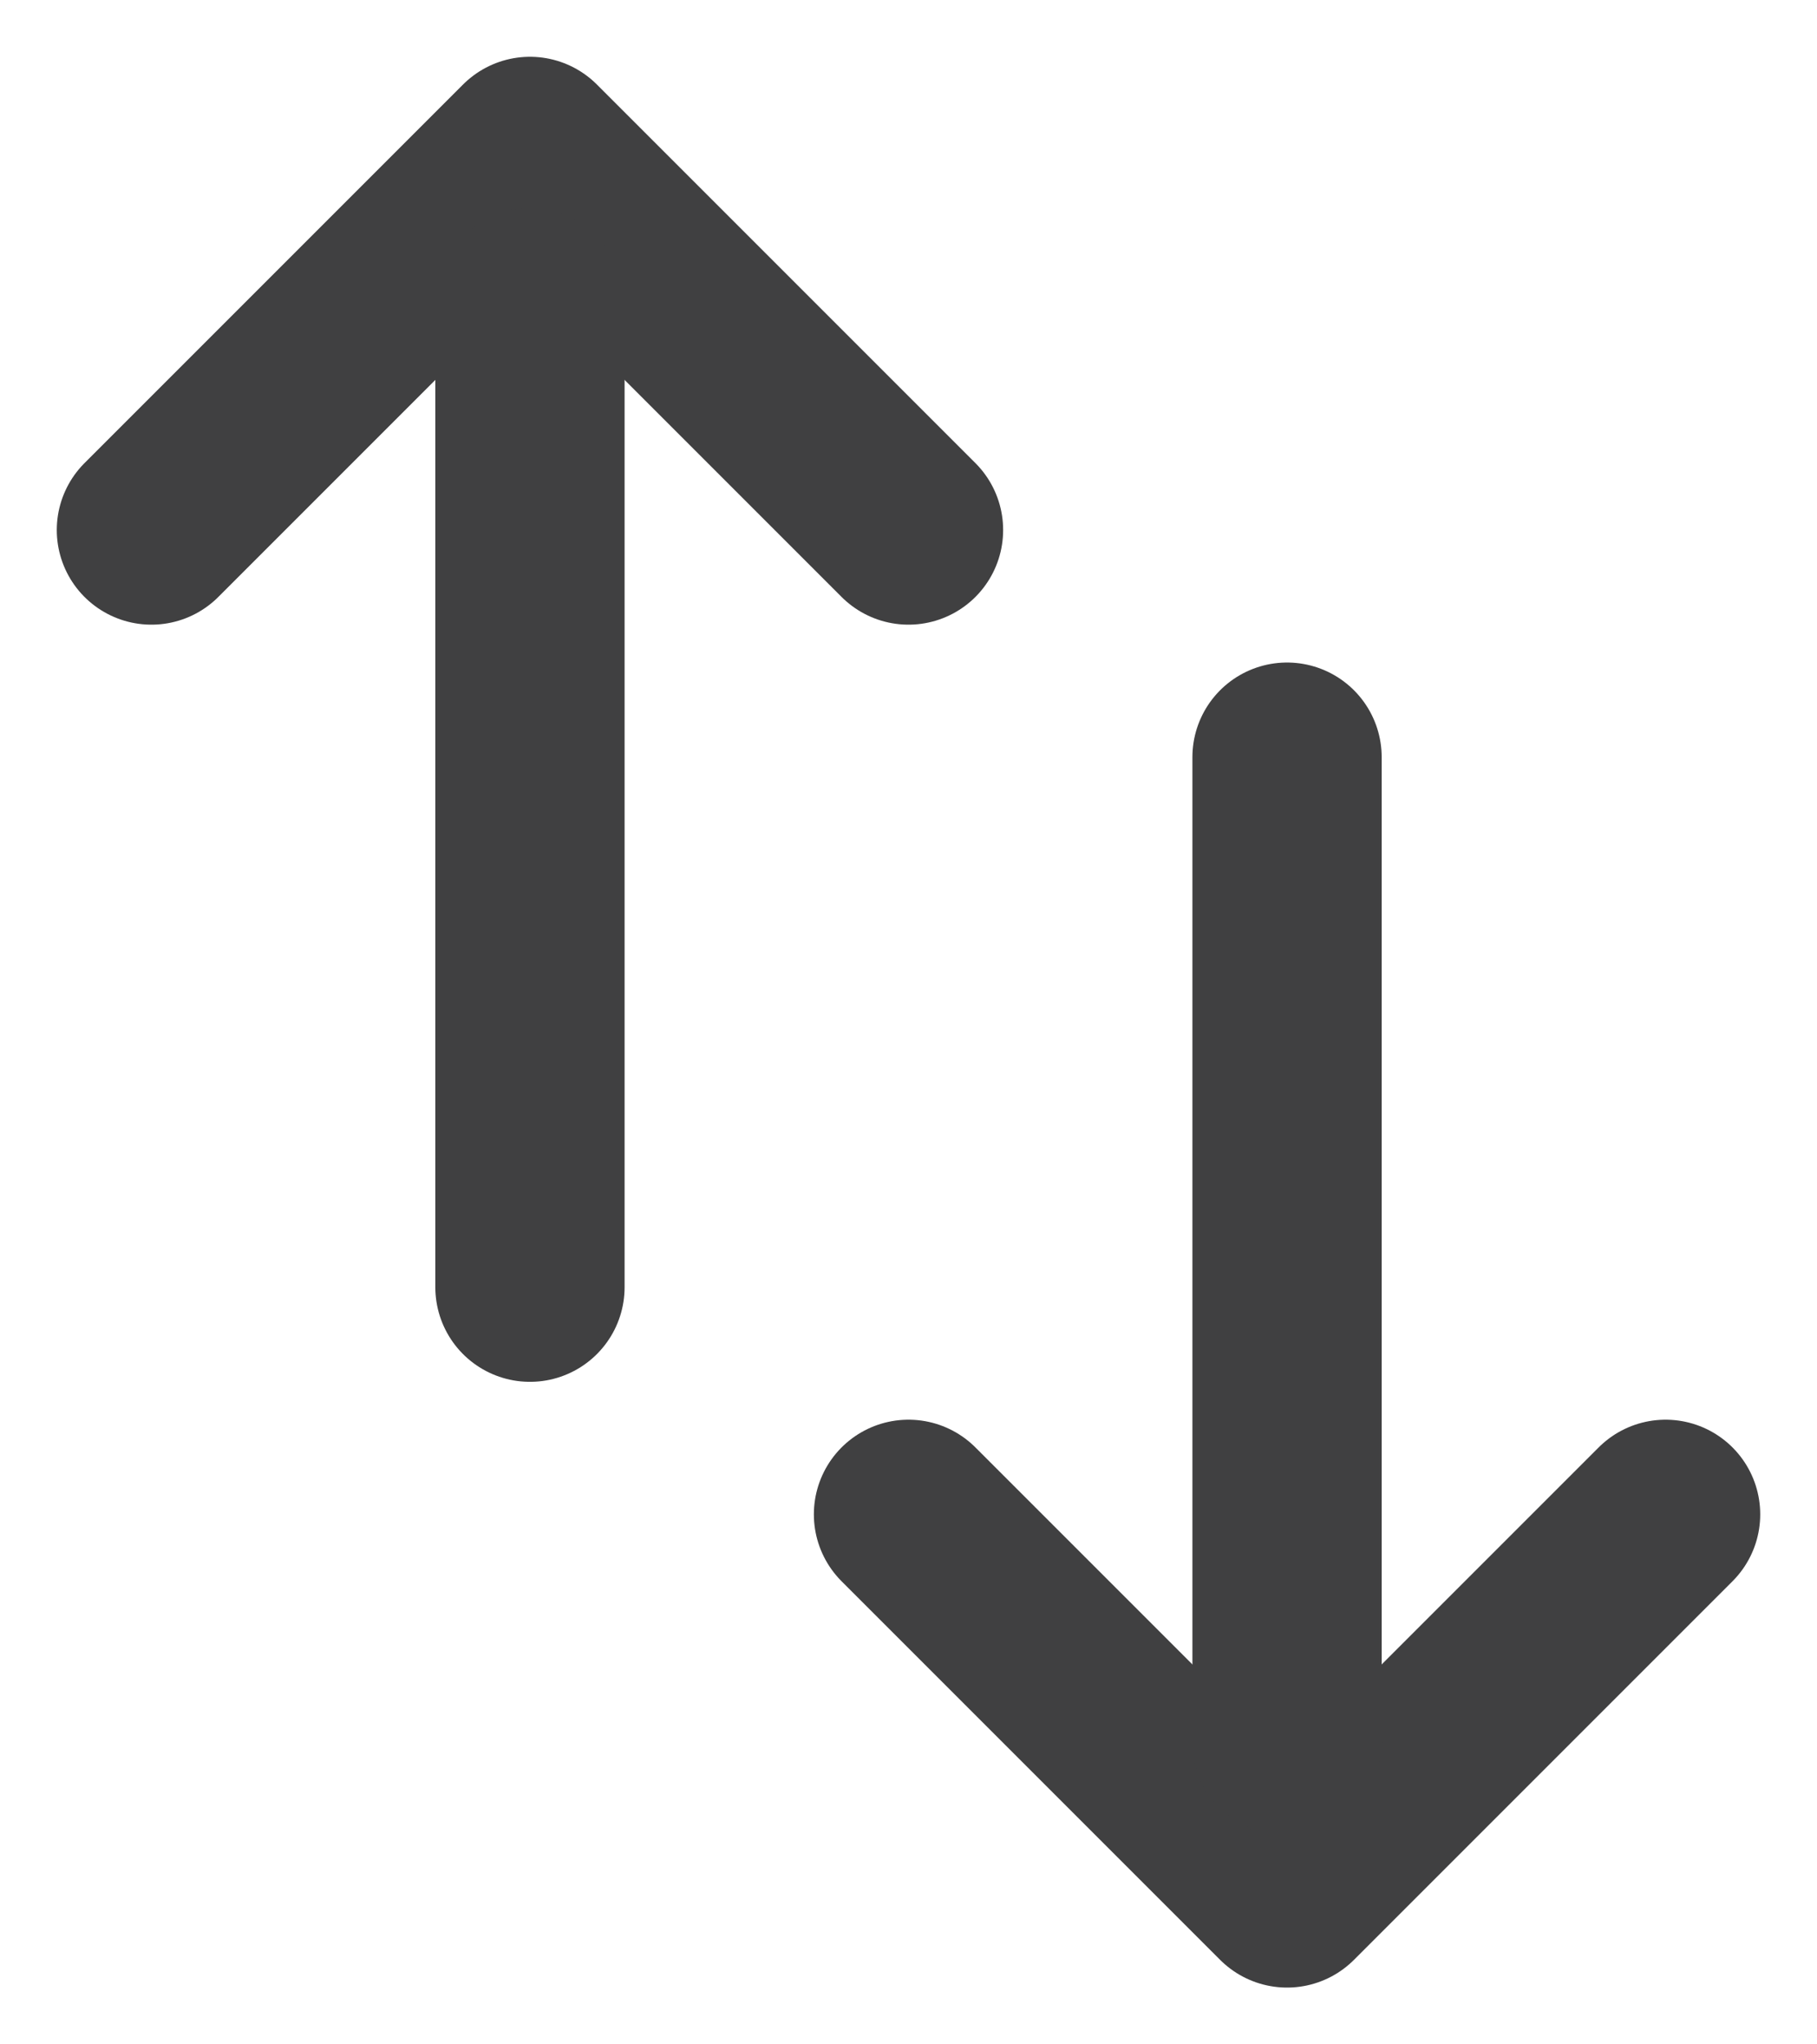 <svg width="24" height="27" viewBox="0 0 24 27" fill="none" xmlns="http://www.w3.org/2000/svg">
<path d="M2 7L7 2L12 7" stroke="#404041" stroke-width="2.5" stroke-linecap="round" stroke-linejoin="round"/>
<path d="M22 20L17 25L12 20" stroke="#404041" stroke-width="2.5" stroke-linecap="round" stroke-linejoin="round"/>
<path d="M7 4V17" stroke="#404041" stroke-width="2.5" stroke-linecap="round"/>
<path d="M17 23L17 10" stroke="#404041" stroke-width="2.5" stroke-linecap="round"/>
</svg>
